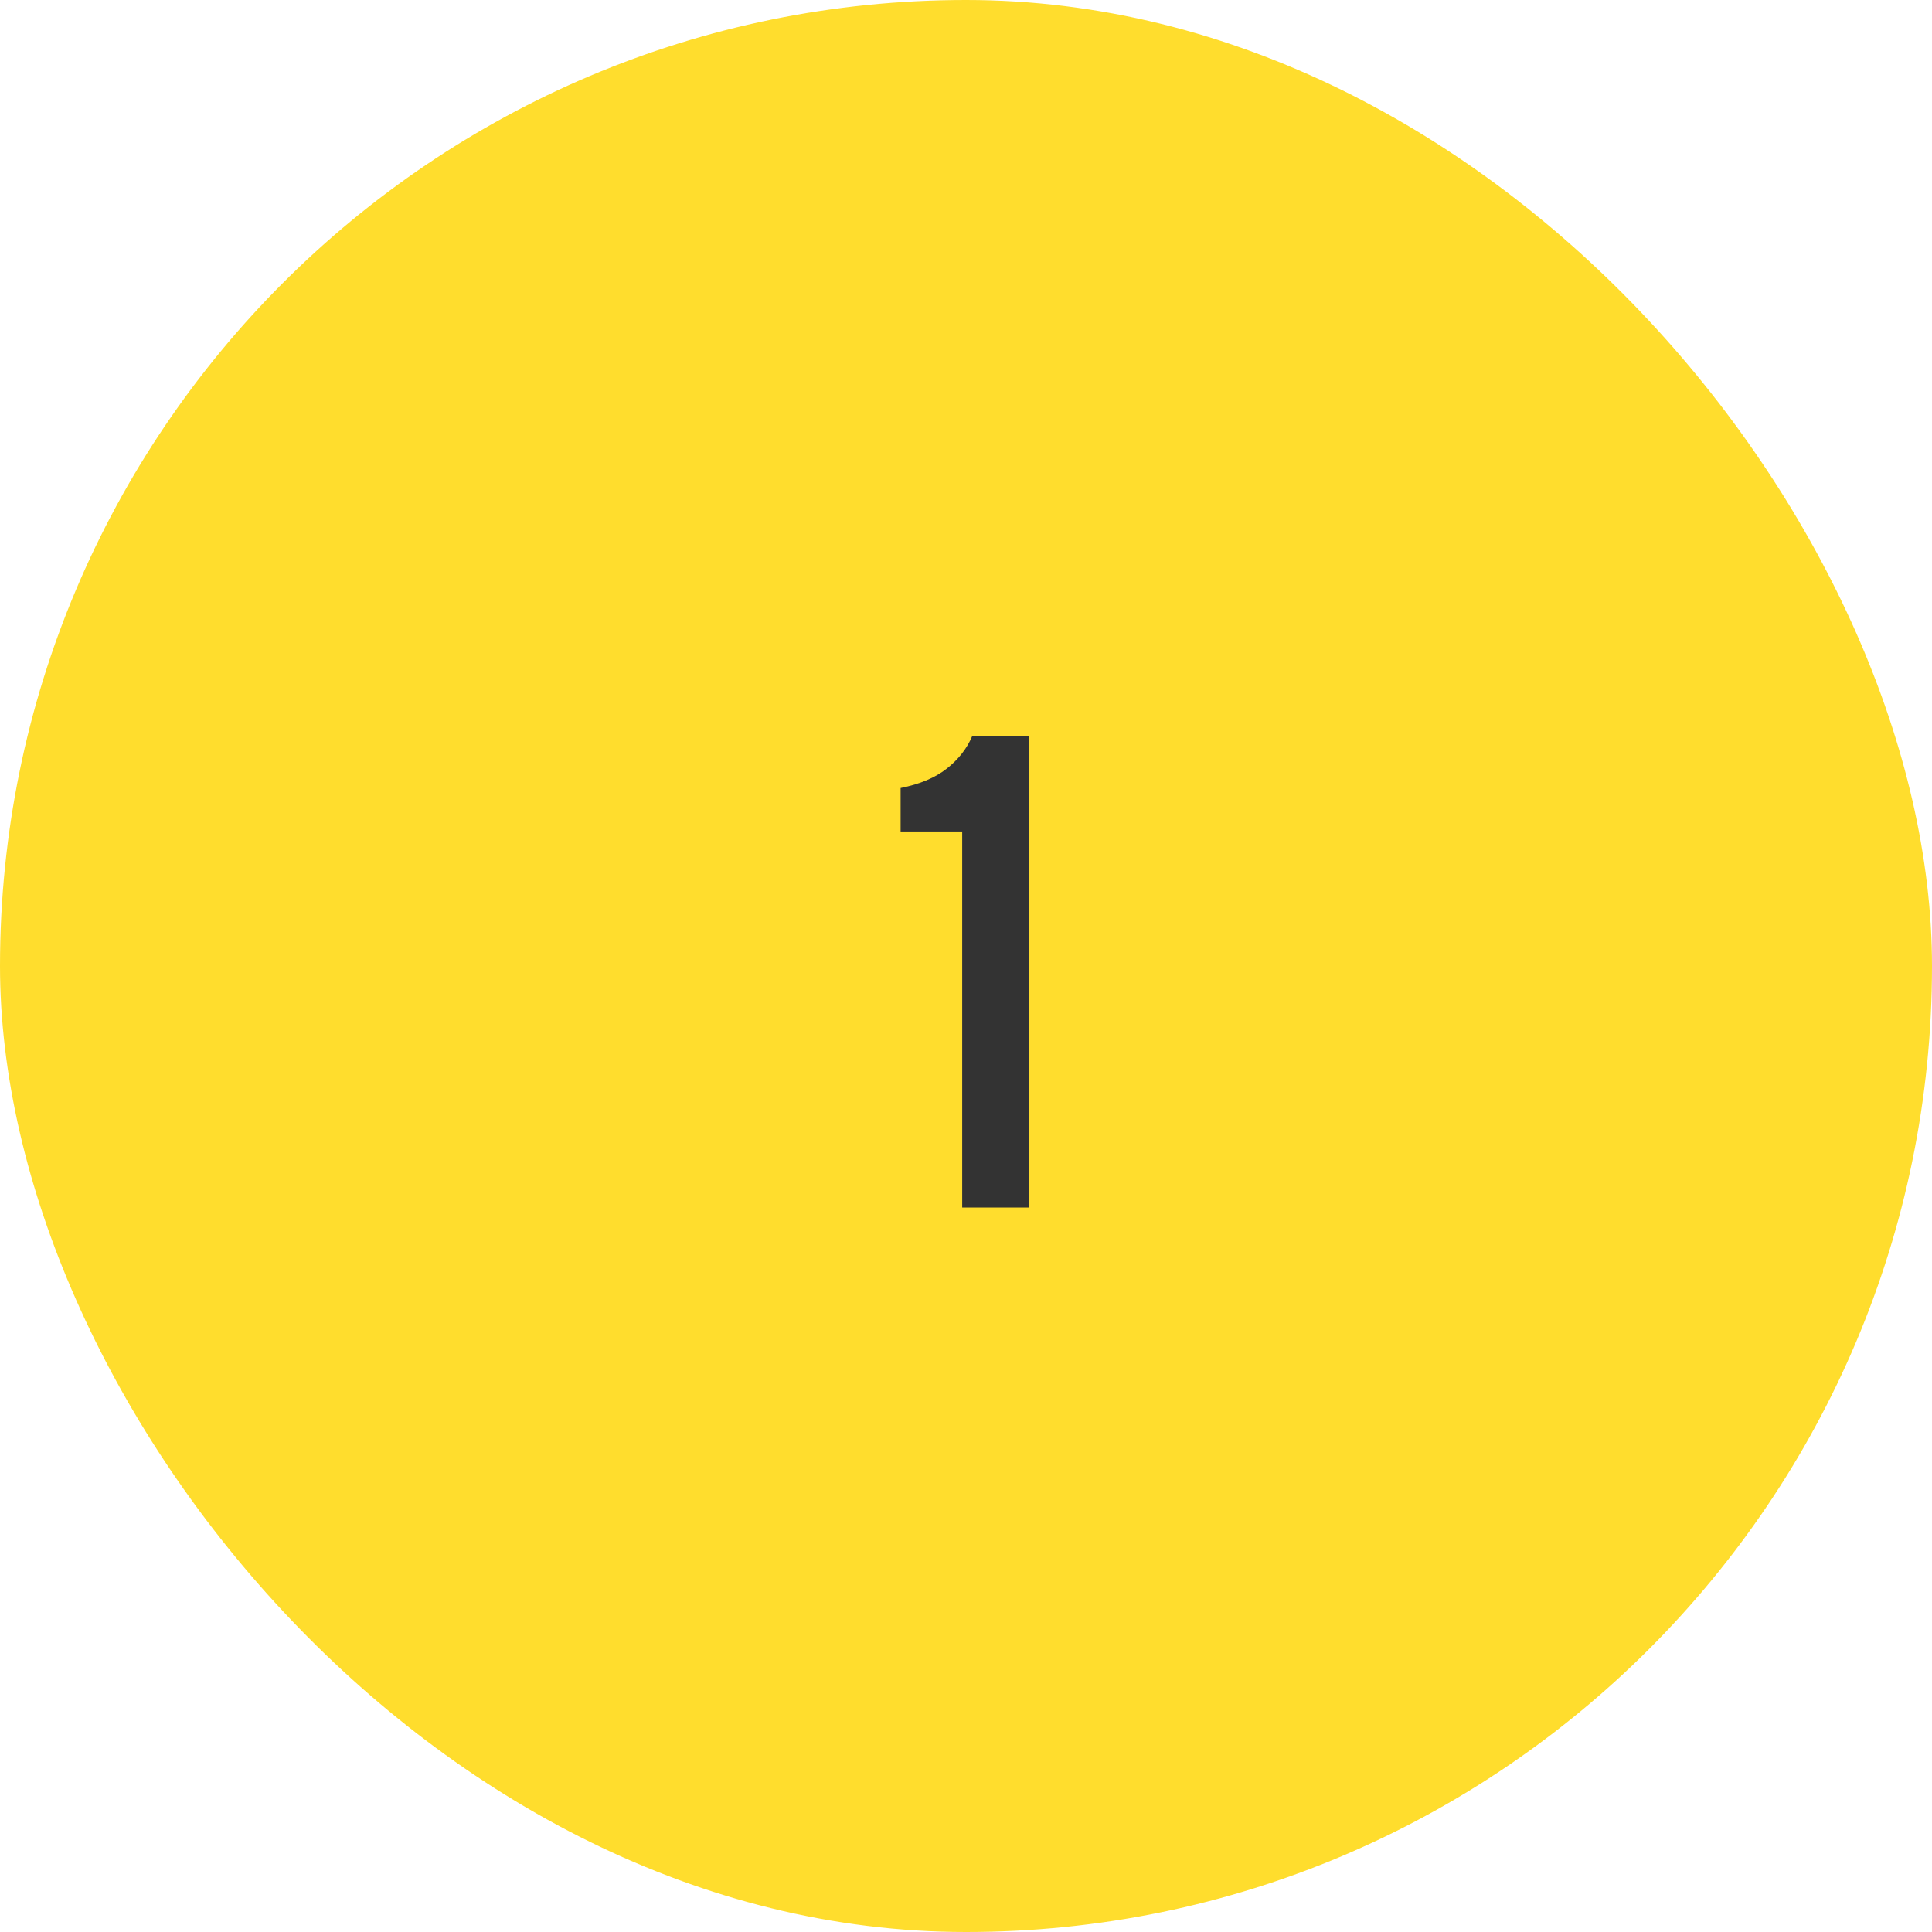 <svg width="64" height="64" viewBox="0 0 64 64" fill="none" xmlns="http://www.w3.org/2000/svg">
<rect width="64" height="64" rx="32" fill="#FFDD2D"/>
<path d="M31.874 27.544H29.834V26.104C30.474 25.976 30.986 25.76 31.37 25.456C31.754 25.152 32.034 24.792 32.21 24.376H34.082V40H31.874V27.544Z" fill="#333333"/>
</svg>
